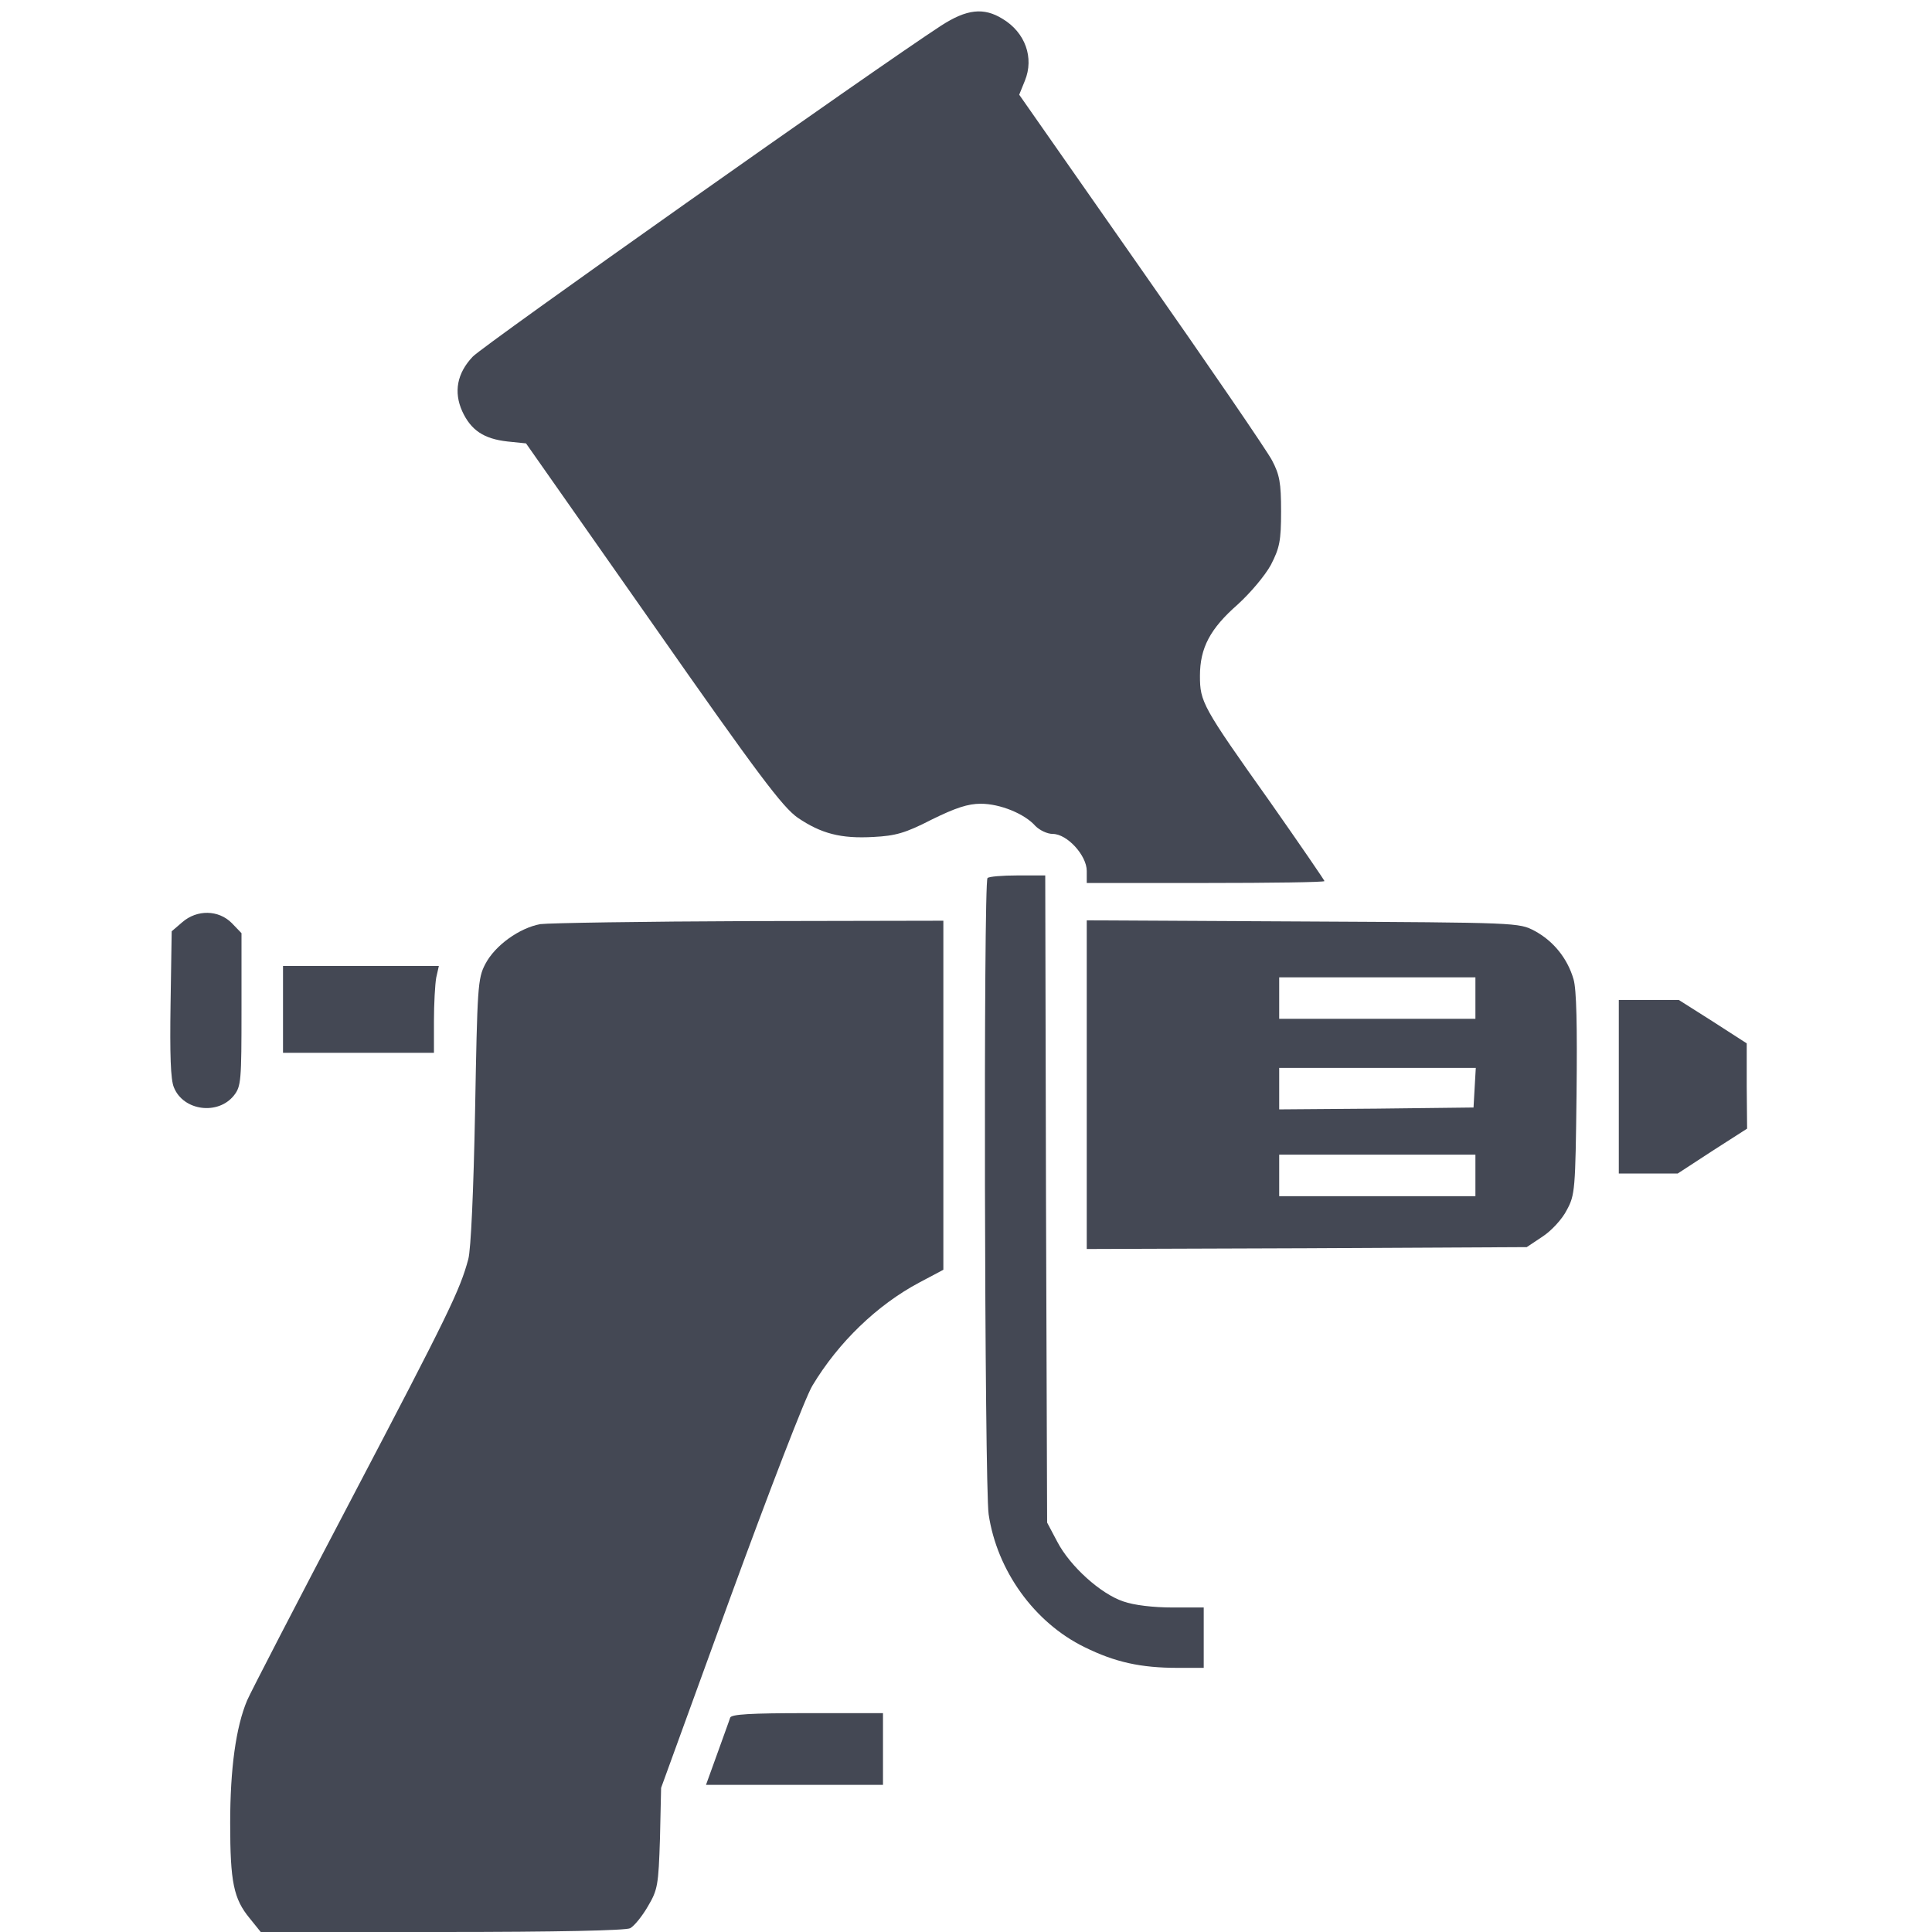 <svg xmlns="http://www.w3.org/2000/svg" version="1.0" width="512" height="512" preserveAspectRatio="xMidYMid meet"><rect id="backgroundrect" width="100%" height="100%" x="0" y="0" fill="none" stroke="none"/>


<g class="currentLayer" style=""><title>Layer 1</title><g transform="translate(0,512) scale(0.1,-0.1) " fill="#444854" stroke="none" id="svg_1" class="selected" fill-opacity="1">
<path d="M2494 5052 c-172 -112 -1214 -848 -1241 -877 -42 -44 -51 -94 -28 -145 23 -50 57 -73 120 -80 l49 -5 336 -479 c279 -399 344 -485 384 -513 62 -42 114 -56 201 -51 58 3 84 10 154 46 63 31 96 42 130 42 52 0 117 -27 145 -59 11 -11 31 -21 46 -21 38 0 90 -57 90 -98 l0 -32 315 0 c173 0 315 2 315 5 0 2 -65 97 -145 211 -179 252 -185 264 -185 333 0 74 27 125 100 189 34 31 72 76 88 105 23 45 27 63 27 142 0 76 -4 97 -24 135 -13 25 -169 253 -347 507 l-323 462 15 37 c25 61 1 128 -59 164 -50 31 -95 26 -163 -18z" id="svg_2" fill="#444854" fill-opacity="1"/>
<path d="M2617 2793 c-11 -10 -8 -1610 3 -1686 22 -149 121 -287 254 -352 81 -40 149 -55 247 -55 l69 0 0 80 0 80 -83 0 c-50 0 -102 6 -130 16 -60 20 -141 93 -175 158 l-27 51 -3 858 -2 857 -74 0 c-40 0 -76 -3 -79 -7z" id="svg_3" fill="#444854" fill-opacity="1"/>
<path d="M483 2676 l-28 -24 -3 -193 c-2 -133 0 -201 9 -221 25 -62 117 -74 159 -21 19 24 20 39 20 228 l0 202 -26 27 c-35 35 -92 36 -131 2z" id="svg_4" fill="#444854" fill-opacity="1"/>
<path d="M1432 2671 c-55 -10 -120 -56 -146 -106 -20 -38 -21 -61 -27 -390 -4 -209 -11 -367 -18 -392 -22 -82 -52 -144 -310 -636 -144 -274 -268 -514 -276 -533 -30 -71 -45 -182 -45 -325 0 -157 9 -201 52 -253 l29 -36 480 0 c307 0 487 4 499 10 11 6 32 32 47 58 26 44 28 56 32 180 l3 134 184 506 c102 279 199 531 217 560 69 115 172 214 283 273 l64 34 0 463 0 462 -512 -1 c-282 -1 -532 -5 -556 -8z" id="svg_5" fill="#444854" fill-opacity="1"/>
<path d="M2880 2245 l0 -435 583 2 583 3 42 28 c23 15 52 46 64 70 22 40 23 54 26 307 2 182 0 278 -8 305 -16 55 -53 101 -103 128 -42 22 -43 22 -614 25 l-573 3 0 -436z m1030 230 l0 -55 -260 0 -260 0 0 55 0 55 260 0 260 0 0 -55z m-2 -237 l-3 -53 -257 -3 -258 -2 0 55 0 55 261 0 260 0 -3 -52z m2 -233 l0 -55 -260 0 -260 0 0 55 0 55 260 0 260 0 0 -55z" id="svg_6" fill="#444854" fill-opacity="1"/>
<path d="M750 2445 l0 -115 200 0 200 0 0 84 c0 46 3 98 6 115 l7 31 -207 0 -206 0 0 -115z" id="svg_7" fill="#444854" fill-opacity="1"/>
<path d="M4290 2240 l0 -230 78 0 78 0 92 60 92 59 -1 113 0 113 -90 58 -90 57 -79 0 -80 0 0 -230z" id="svg_8" fill="#444854" fill-opacity="1"/>
<path d="M1935 568 c-2 -7 -18 -50 -34 -95 l-30 -83 234 0 235 0 0 95 0 95 -200 0 c-152 0 -202 -3 -205 -12z" id="svg_9" fill="#444854" fill-opacity="1"/>
</g></g></svg>